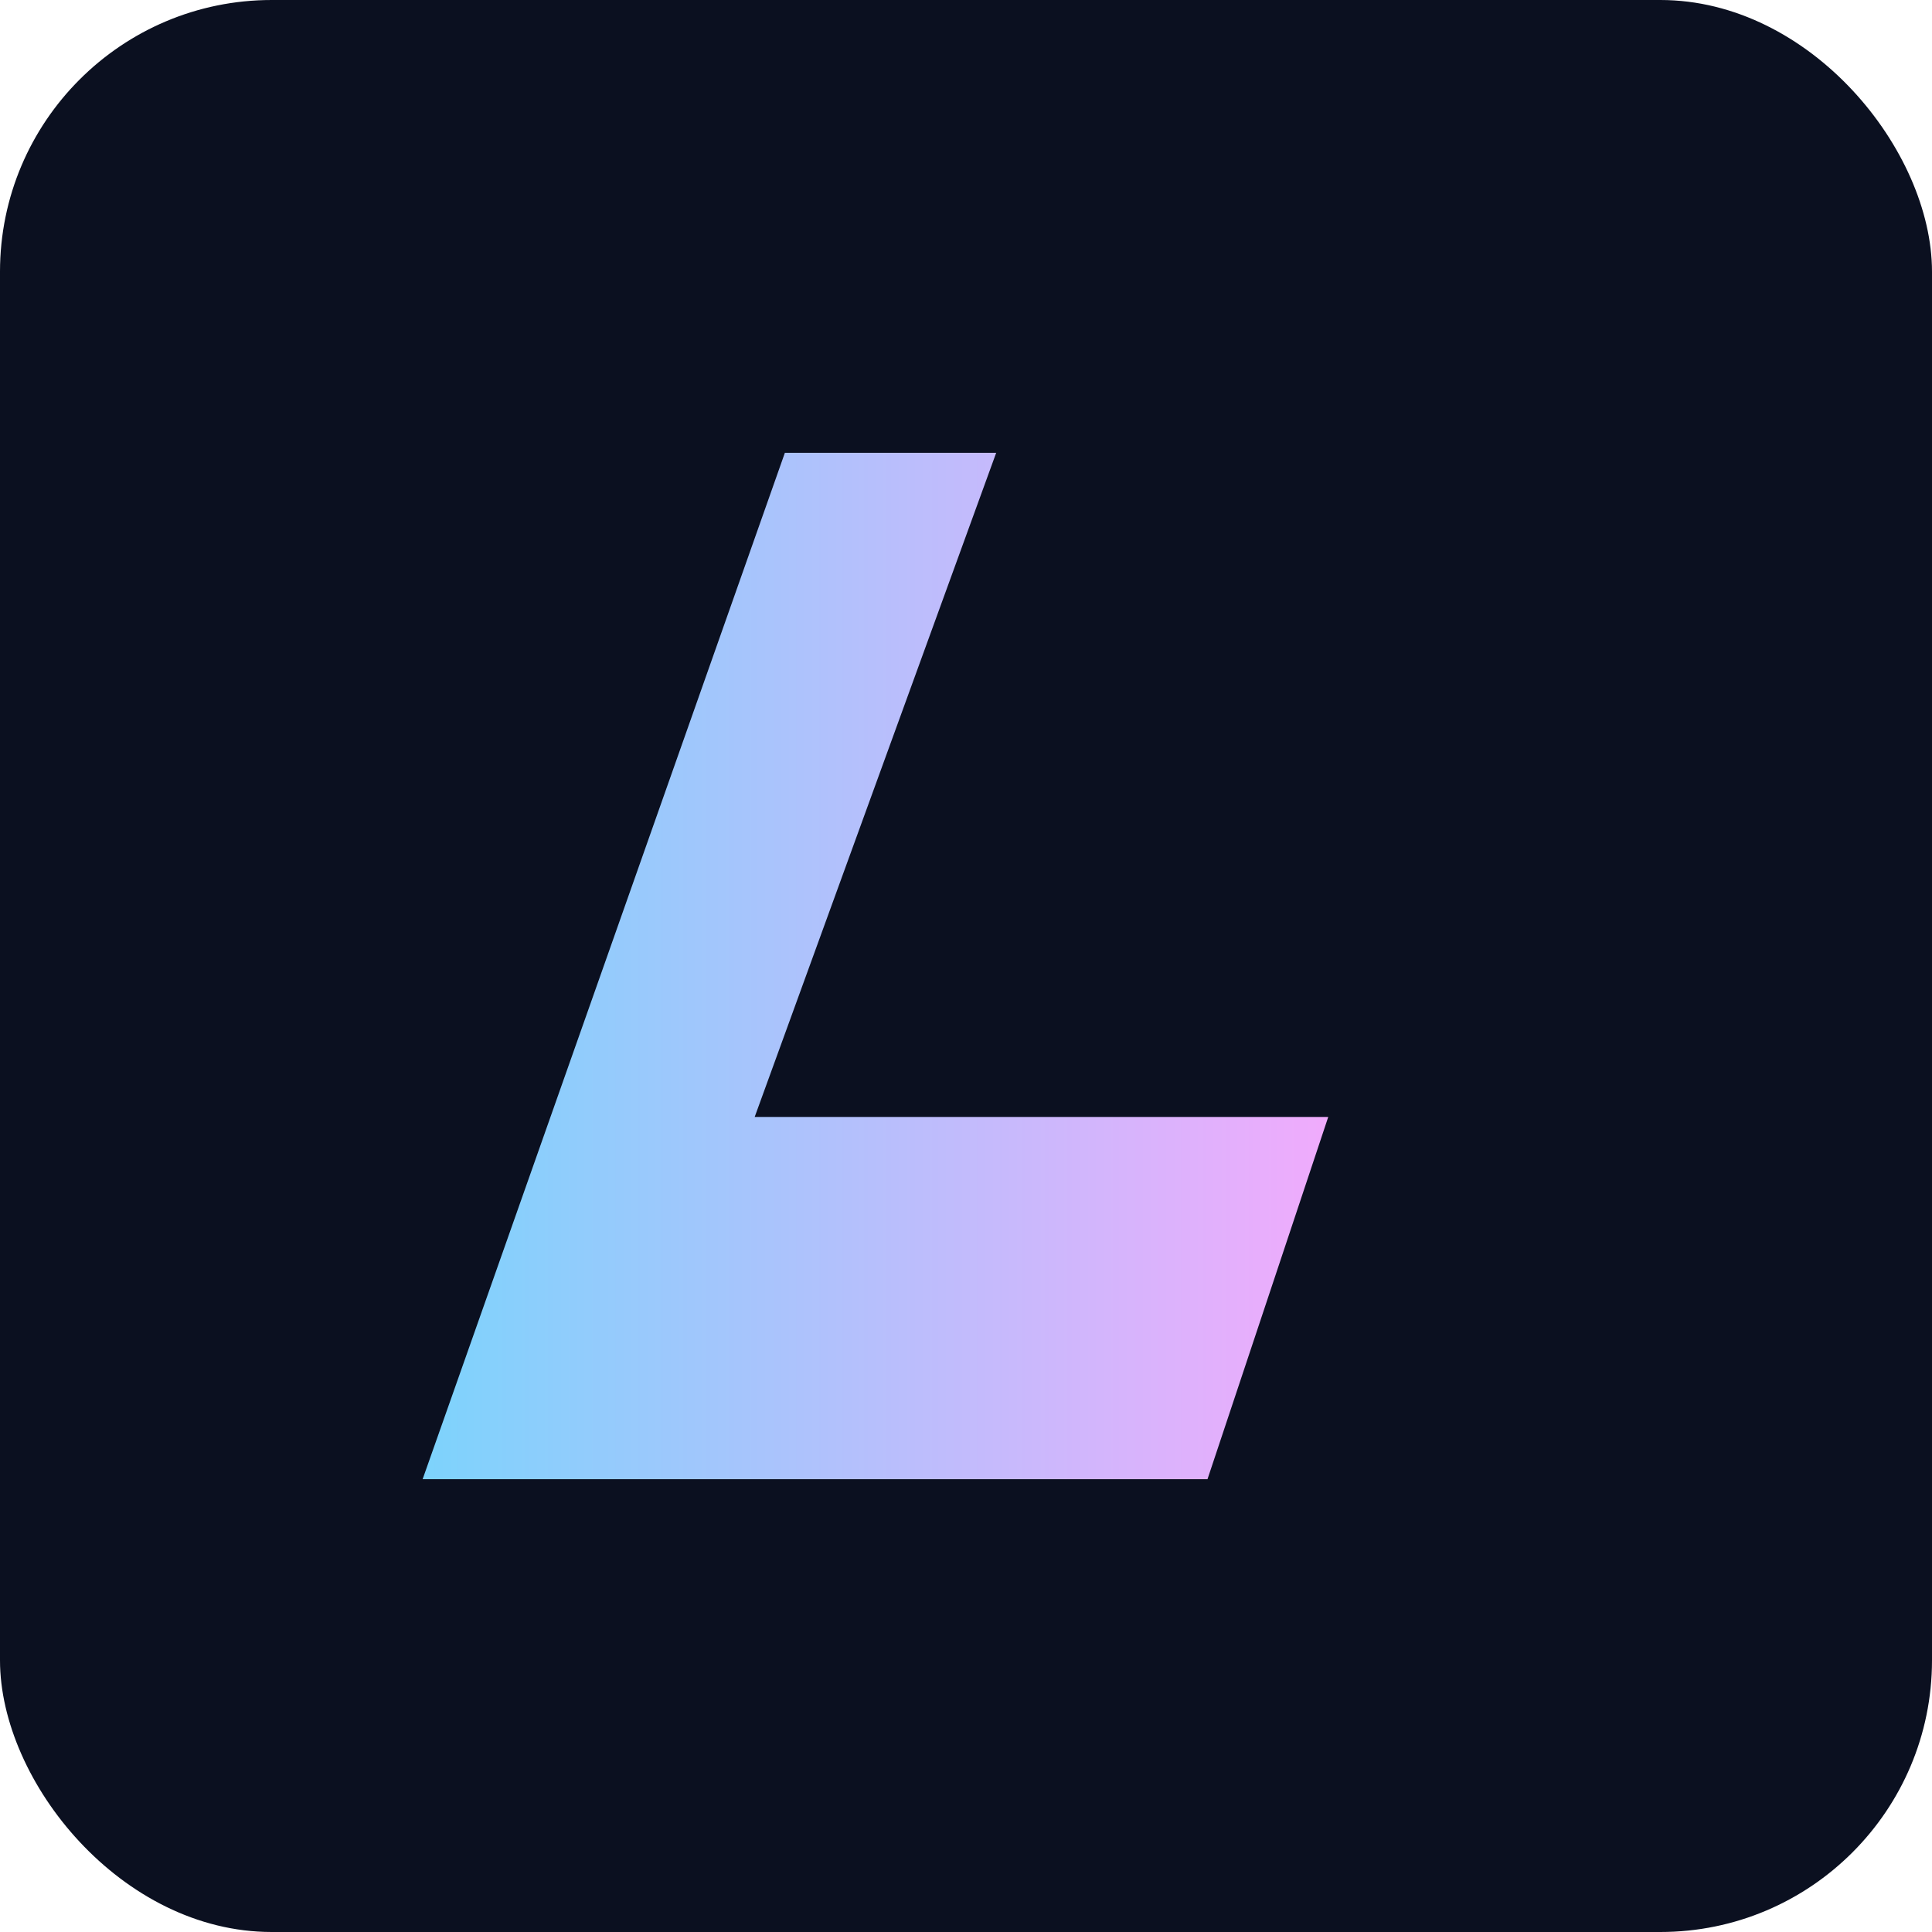 <svg xmlns="http://www.w3.org/2000/svg" viewBox="0 0 128 128">
  <defs>
    <linearGradient id="g" x1="0" x2="1">
      <stop offset="0" stop-color="#7dd3fc"/>
      <stop offset="1" stop-color="#f0abfc"/>
    </linearGradient>
  </defs>
  <rect width="128" height="128" rx="18" fill="#0b1020"/>
  <path d="M28 98 L52 30 L66 30 L50 74 L88 74 L80 98 Z" fill="url(#g)"/>
</svg>
